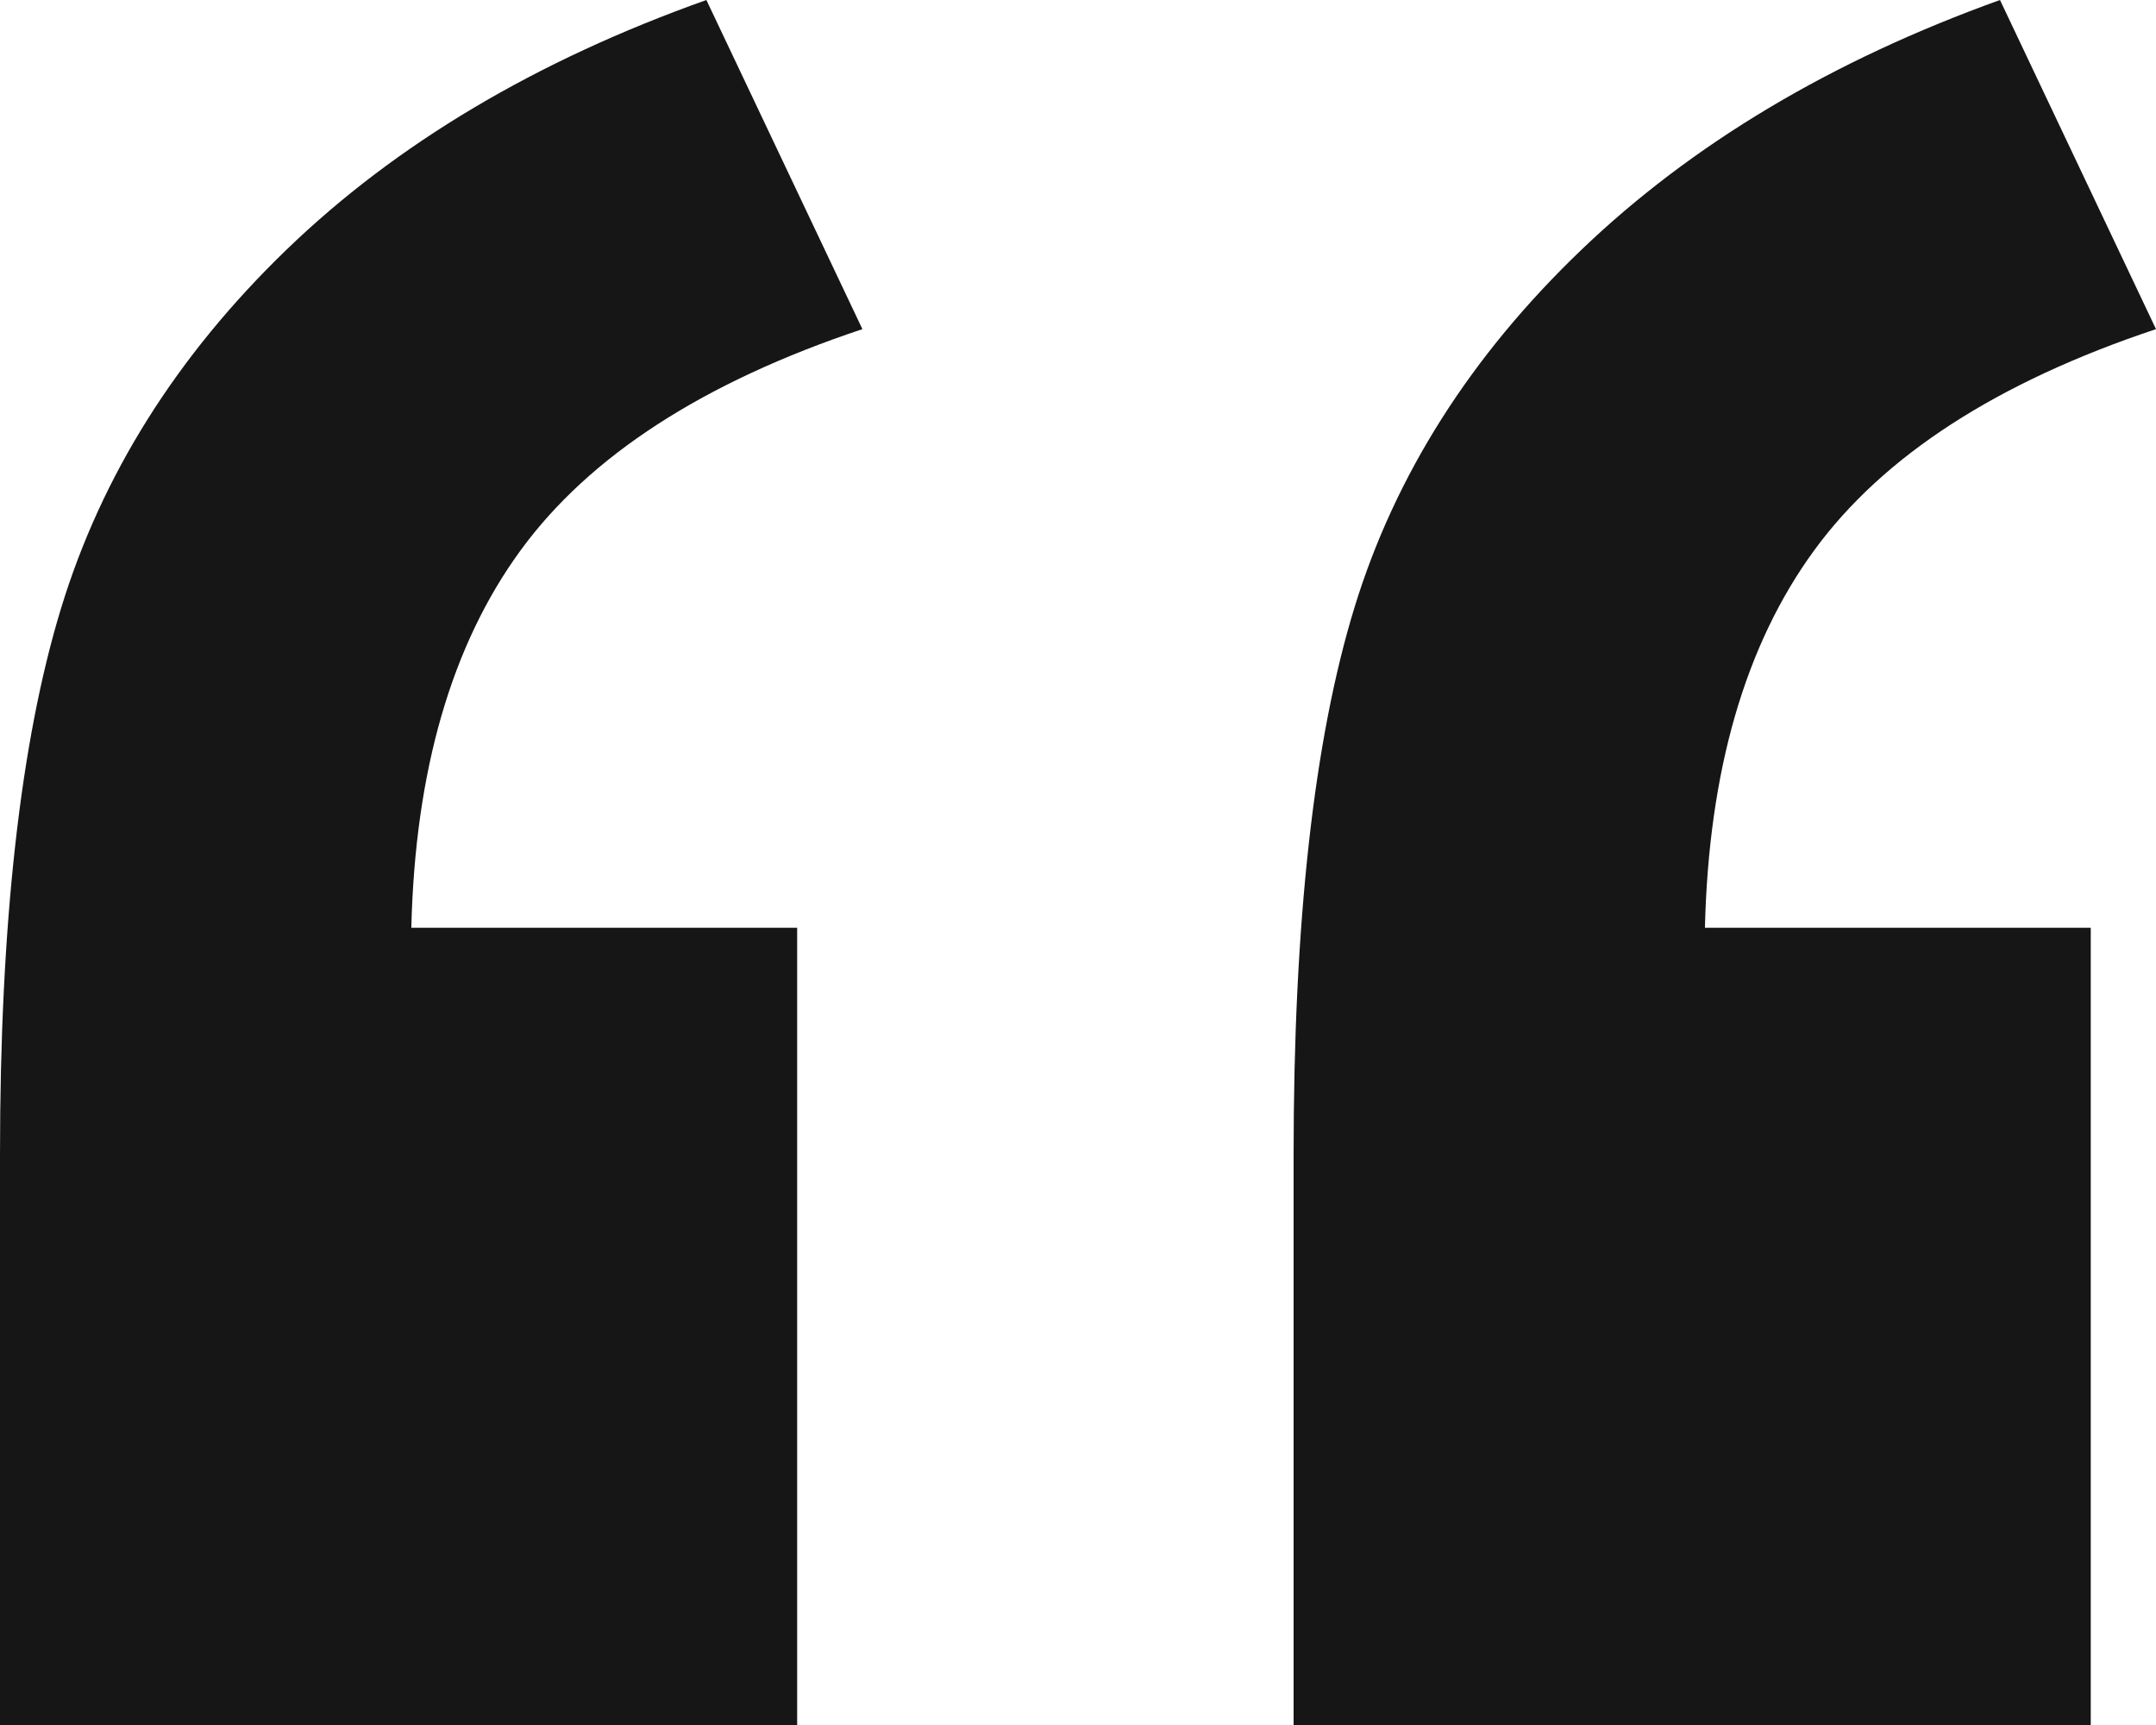 <?xml version="1.0" encoding="UTF-8"?>
<svg width="50px" height="40px" viewBox="0 0 50 40" version="1.1" xmlns="http://www.w3.org/2000/svg" xmlns:xlink="http://www.w3.org/1999/xlink">
    <!-- Generator: Sketch 52.6 (67491) - http://www.bohemiancoding.com/sketch -->
    <title>“</title>
    <desc>Created with Sketch.</desc>
    <g id="Screens" stroke="none" stroke-width="1" fill="none" fill-rule="evenodd">
        <g id="Home" transform="translate(-335, -1730)" fill="#161616">
            <path d="M353.487,1770 L335,1770 L335,1756.776 C335,1751.425 335.471,1747.204 336.414,1744.112 C337.357,1741.02 339.101,1738.246 341.645,1735.789 C344.189,1733.333 347.434,1731.404 351.382,1730 L355,1737.632 C351.316,1738.86 348.673,1740.57 347.072,1742.763 C345.471,1744.956 344.627,1747.873 344.539,1751.513 L353.487,1751.513 L353.487,1770 Z M383.487,1770 L365,1770 L365,1756.776 C365,1751.382 365.471,1747.149 366.414,1744.079 C367.357,1741.009 369.112,1738.246 371.678,1735.789 C374.243,1733.333 377.478,1731.404 381.382,1730 L385,1737.632 C381.316,1738.86 378.673,1740.57 377.072,1742.763 C375.471,1744.956 374.627,1747.873 374.539,1751.513 L383.487,1751.513 L383.487,1770 Z" id="“"></path>
        </g>
    </g>
</svg>
